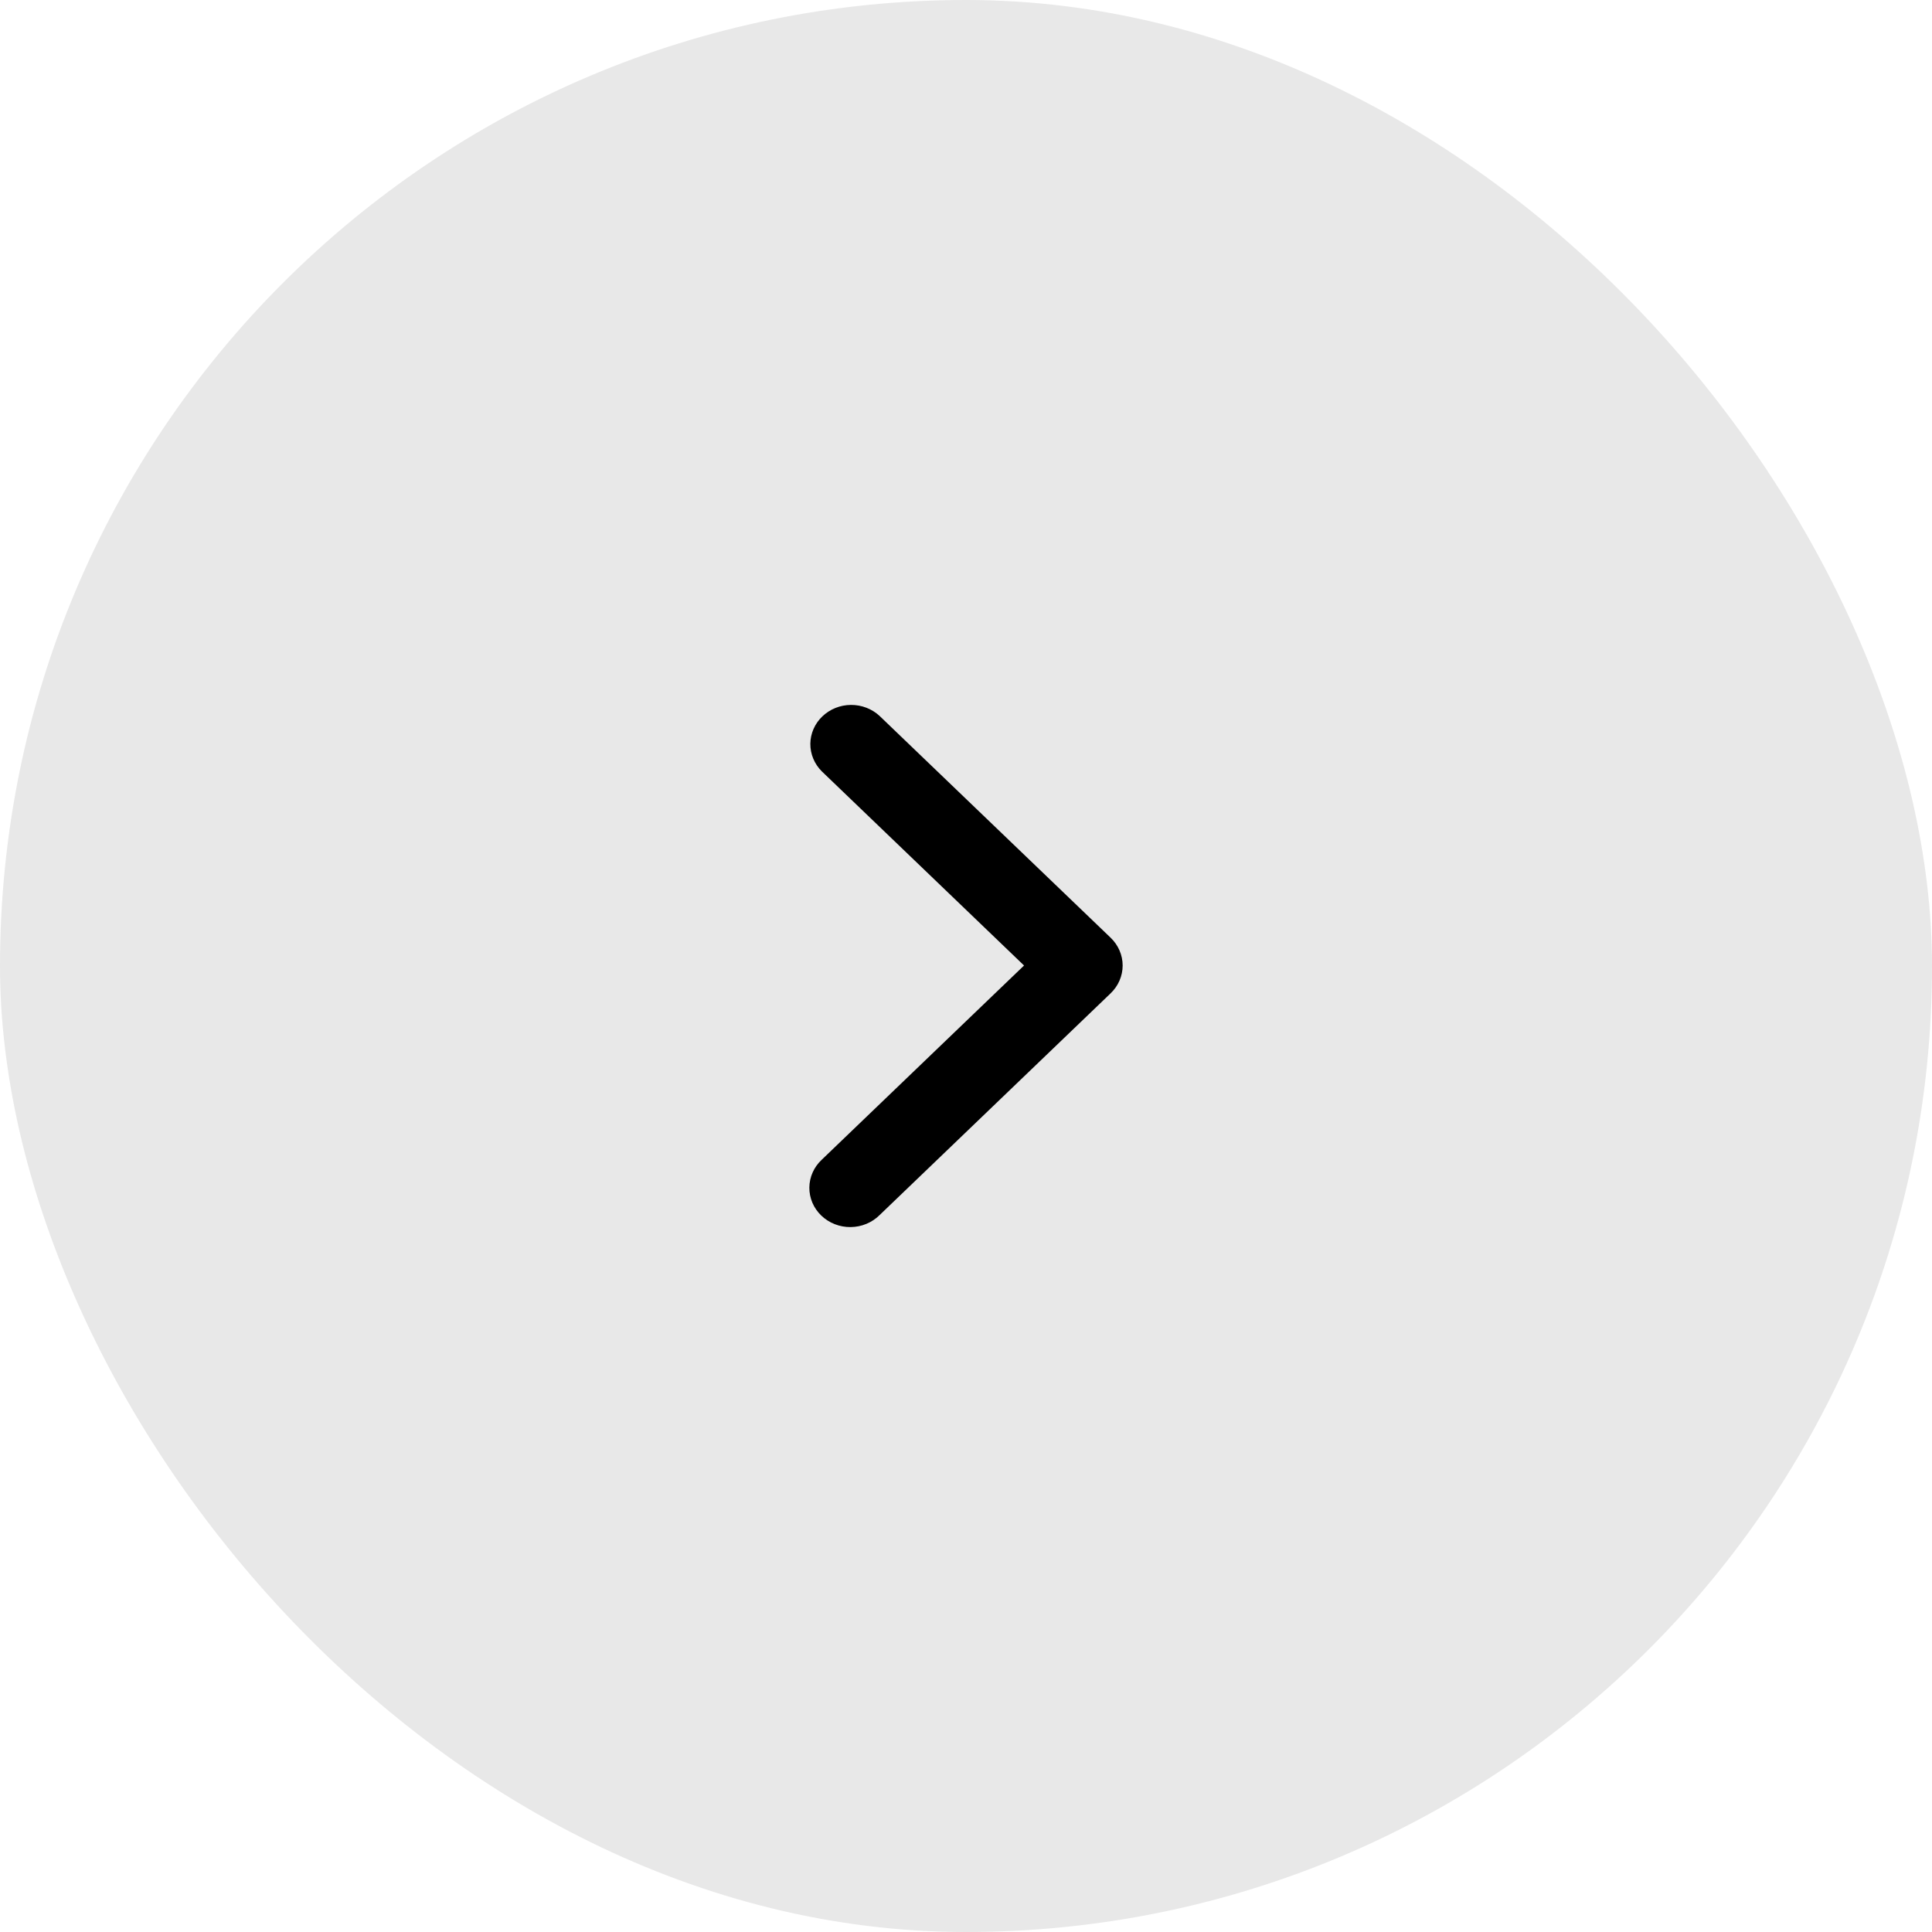 <svg width="74" height="74" viewBox="0 0 74 74" fill="none" xmlns="http://www.w3.org/2000/svg">
<rect width="74" height="74" rx="37" fill="#D9D9D9" fill-opacity="0.6"/>
<path fill-rule="evenodd" clip-rule="evenodd" d="M42.542 35.919C42.835 36.201 43 36.583 43 36.981C43 37.38 42.835 37.762 42.542 38.044L33.69 46.541C33.546 46.685 33.373 46.799 33.182 46.878C32.991 46.957 32.786 46.998 32.578 47C32.371 47.002 32.164 46.964 31.972 46.888C31.78 46.813 31.605 46.701 31.458 46.56C31.311 46.419 31.195 46.251 31.116 46.067C31.038 45.882 30.998 45.684 31 45.485C31.002 45.285 31.045 45.088 31.127 44.905C31.209 44.722 31.328 44.556 31.478 44.417L39.223 36.981L31.478 29.546C31.193 29.262 31.035 28.883 31.038 28.489C31.042 28.095 31.207 27.718 31.497 27.44C31.787 27.162 32.179 27.003 32.59 27C33 26.997 33.395 27.148 33.69 27.422L42.542 35.919Z" fill="black"/>
</svg>
